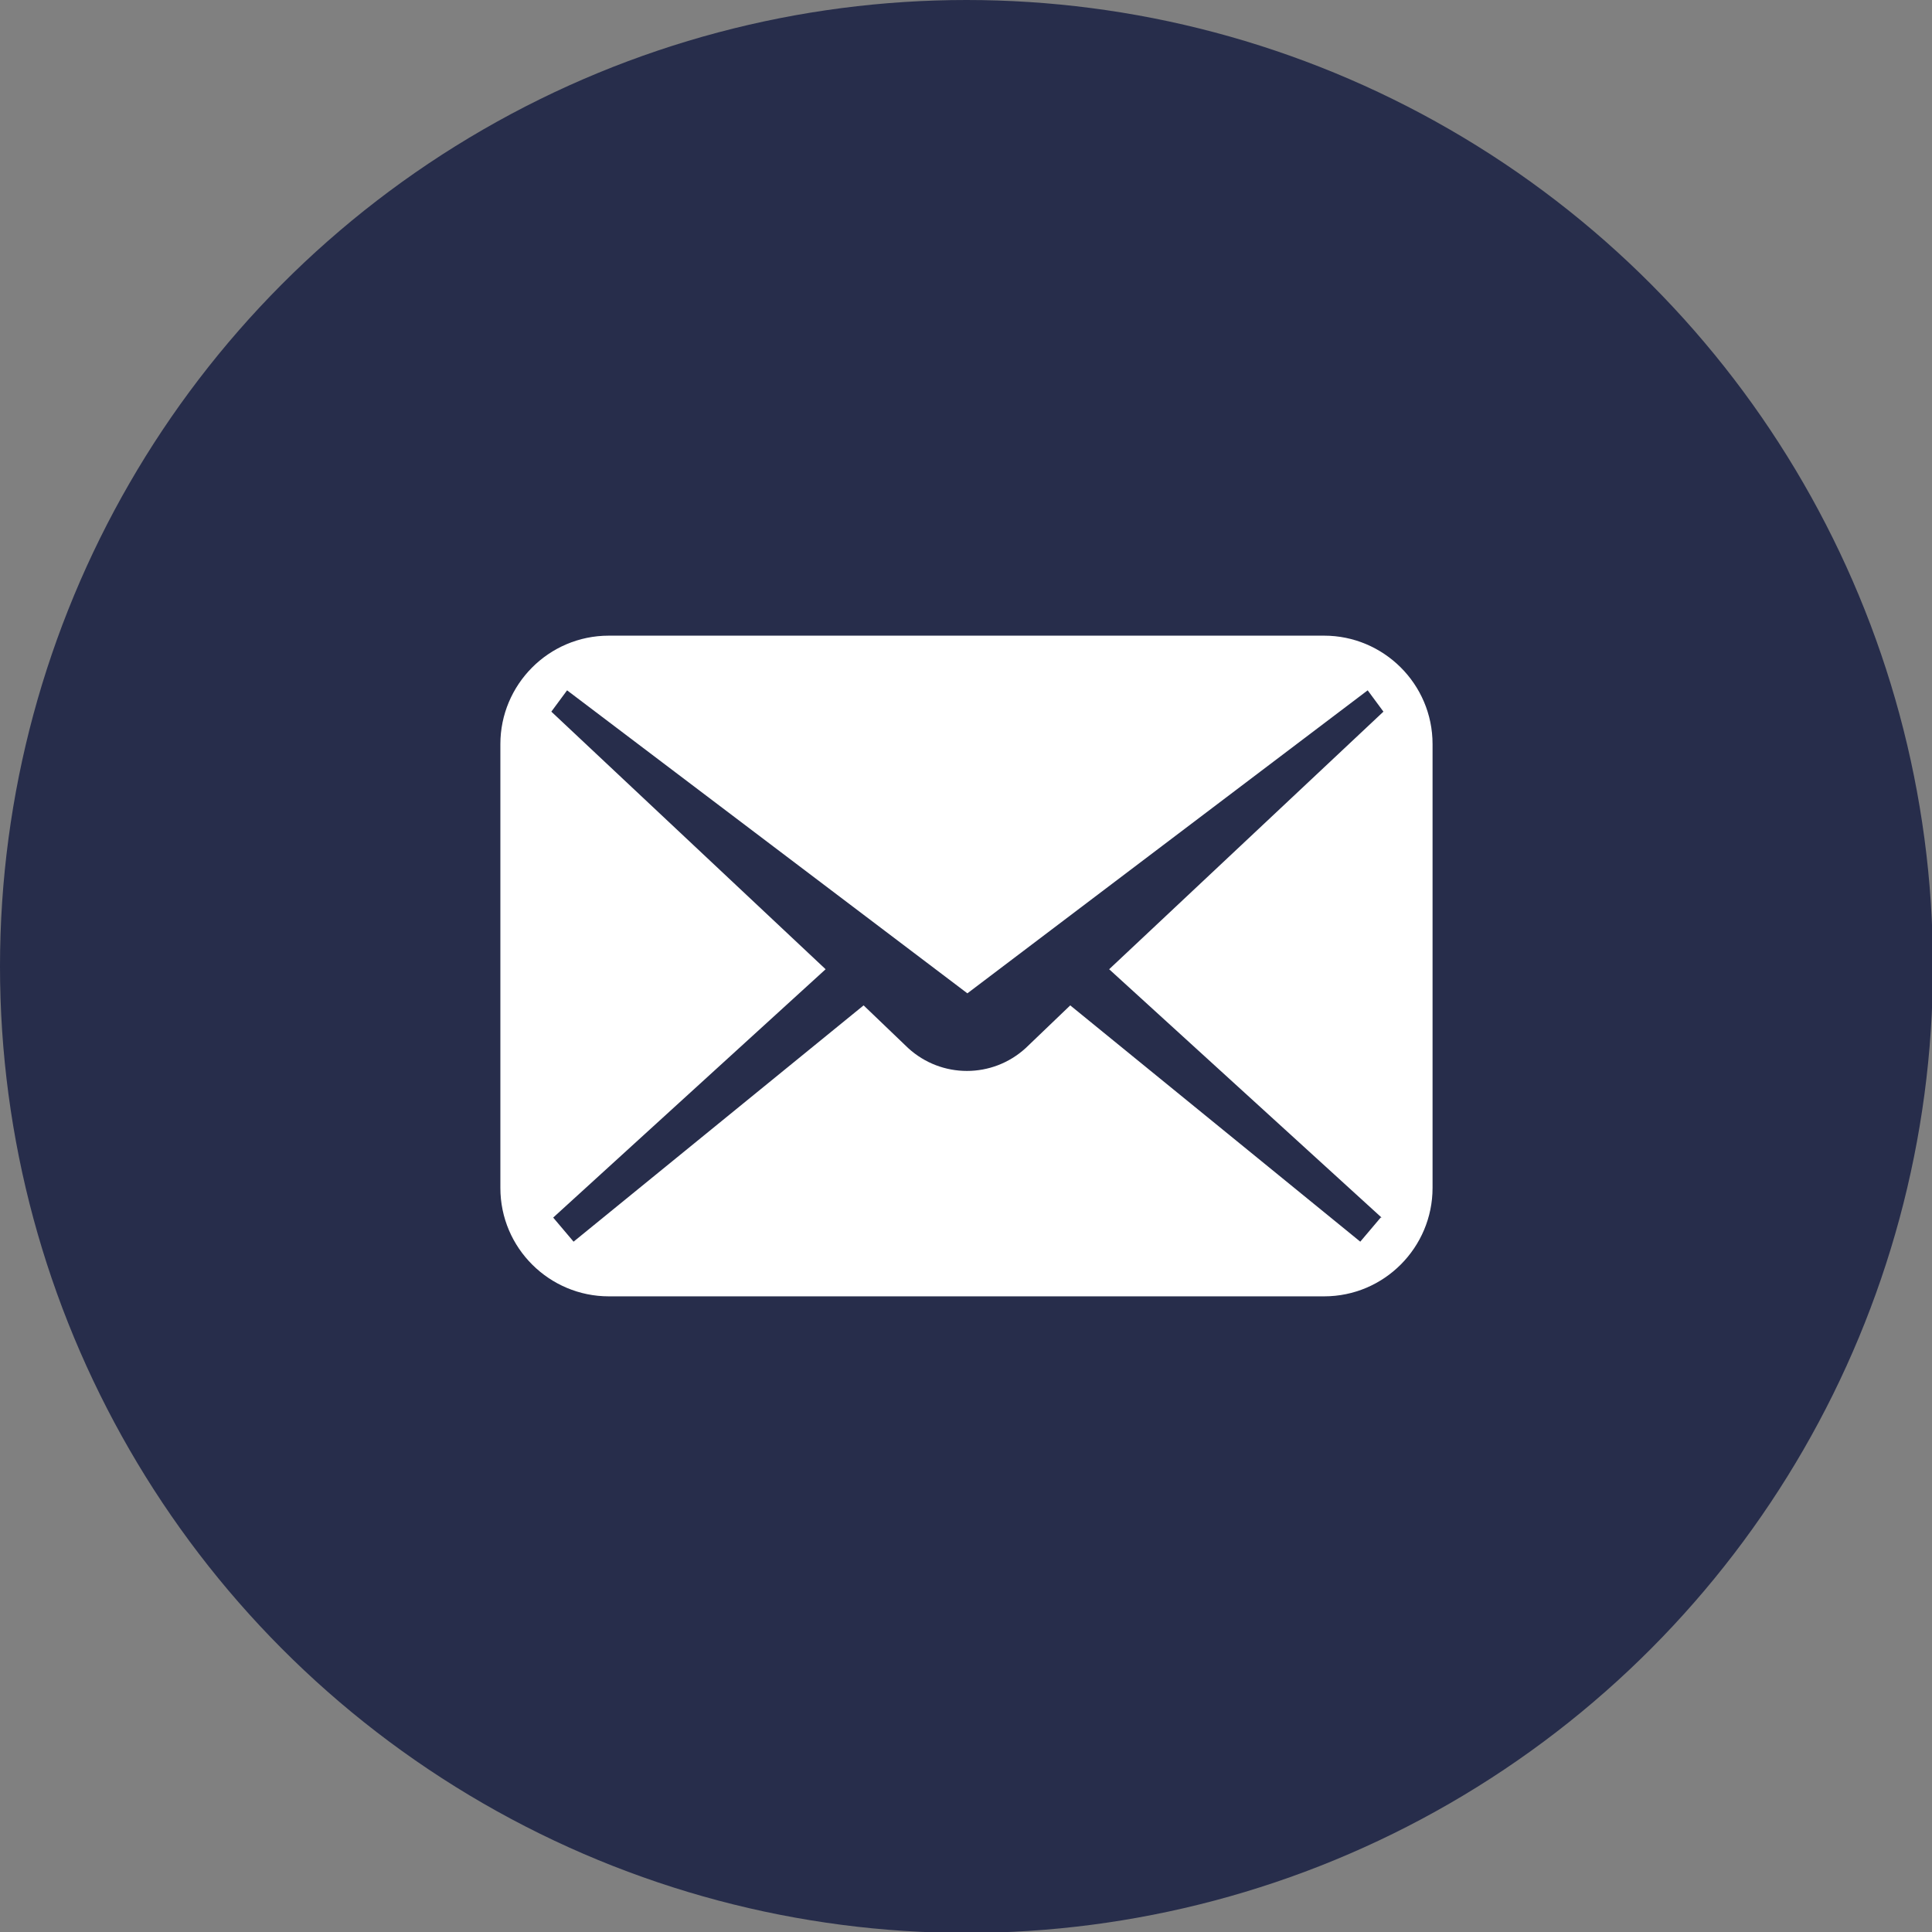 <?xml version="1.0" encoding="UTF-8"?>
<svg id="_レイヤー_1" data-name="レイヤー_1" xmlns="http://www.w3.org/2000/svg" width="20.85" height="20.85" version="1.1" viewBox="0 0 20.85 20.85">
  <rect x="0" y="0" width="20.85" height="20.85" fill="#808080" stroke="none"/>
  <!-- Generator: Adobe Illustrator 29.8.2, SVG Export Plug-In . SVG Version: 2.1.1 Build 3)  -->
  <defs>
    <style>
      .st0 {
        fill: #fff;
      }

      .st1 {
        fill: #272d4b;
      }
    </style>
  </defs>
  <circle class="st1" cx="10.43" cy="10.43" r="10.43"/>
  <path class="st0" d="M14.29,6.86h-7.72c-.65,0-1.17.53-1.17,1.17v4.79c0,.65.53,1.17,1.17,1.17h7.72c.65,0,1.17-.53,1.17-1.17v-4.79c0-.65-.53-1.17-1.17-1.17ZM14.9,13.14l-.22.26-3.13-2.55-.48.46c-.36.33-.91.33-1.27,0l-.48-.46-3.13,2.55-.22-.26,2.94-2.68-2.96-2.78.17-.23,4.32,3.27,4.32-3.27.17.23-2.96,2.78,2.94,2.68Z"/>
</svg>